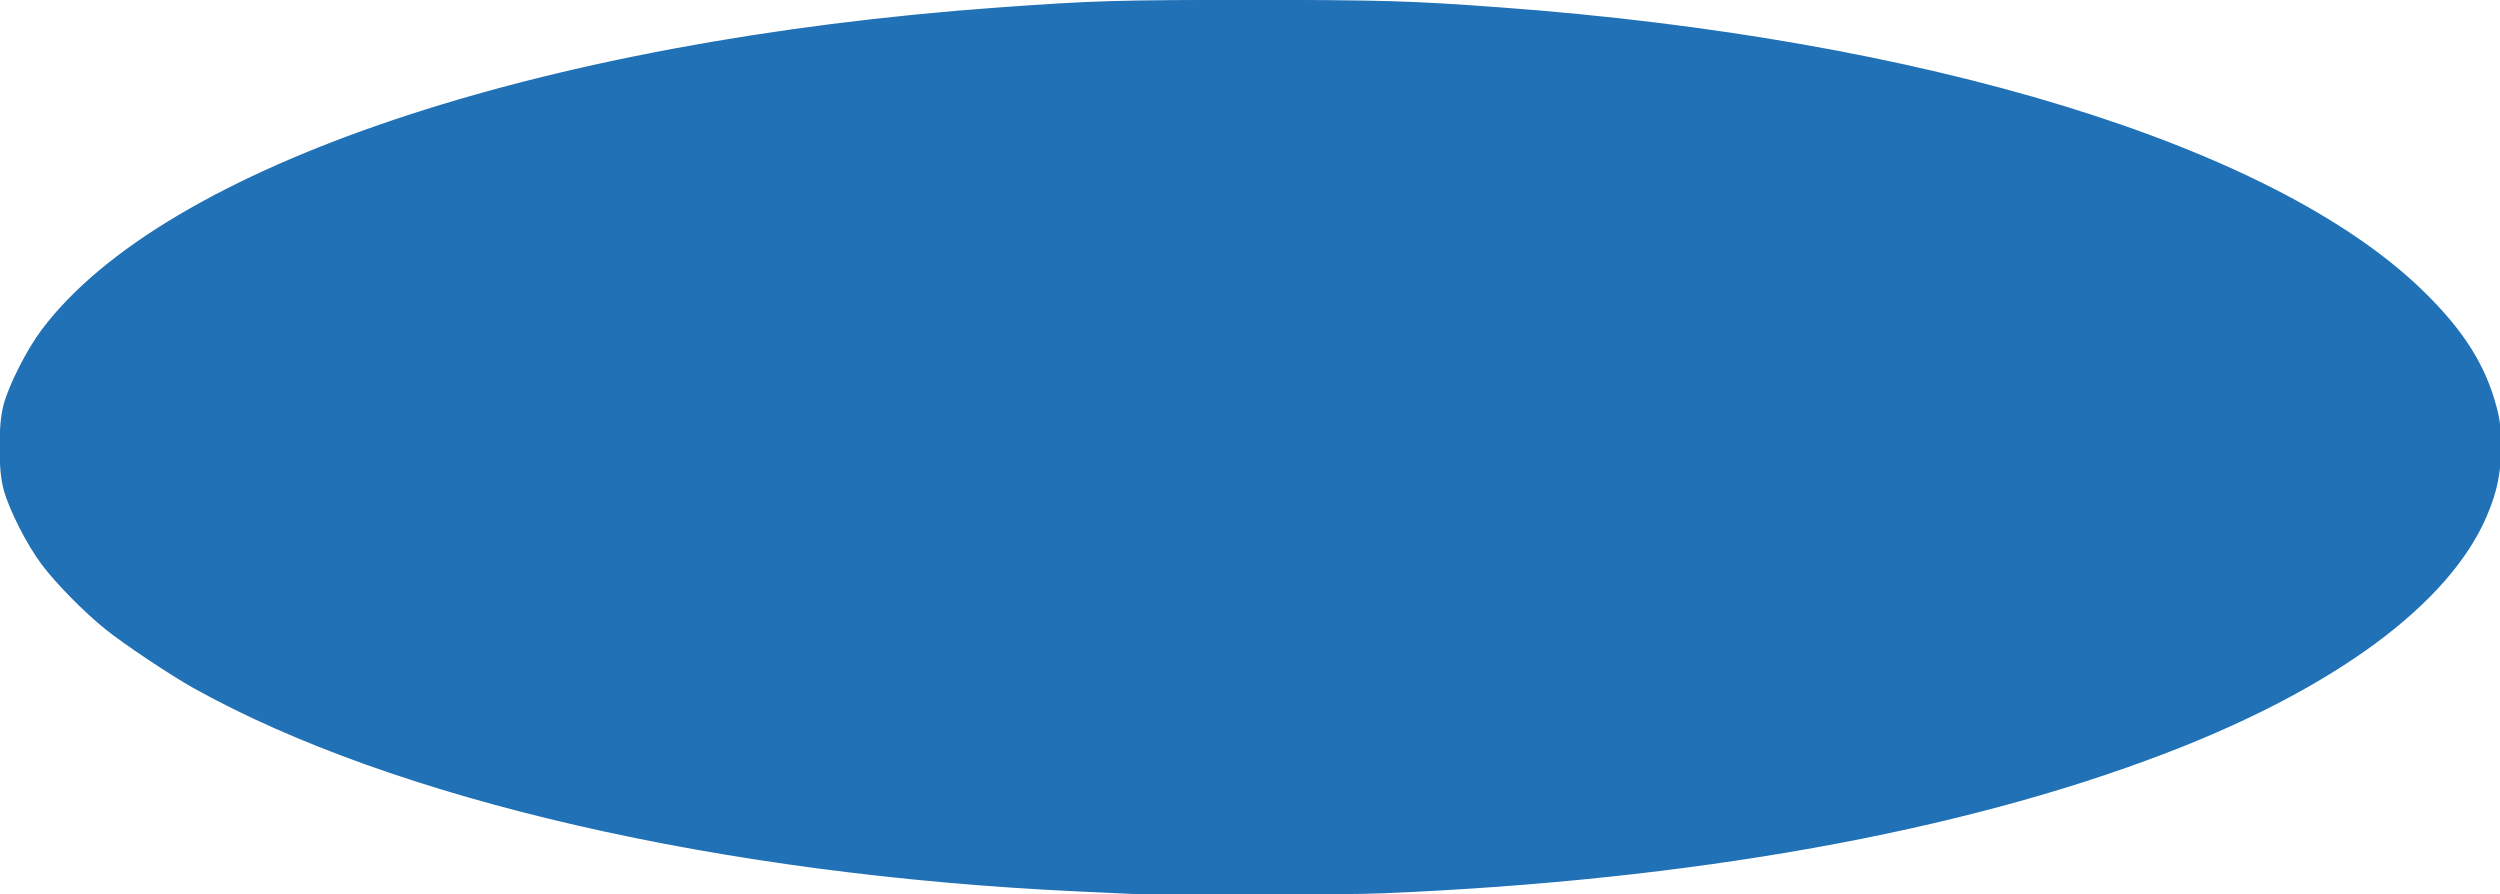 <?xml version="1.0" encoding="UTF-8" standalone="no"?>
<svg
   xmlns:dc="http://purl.org/dc/elements/1.1/"
   xmlns:cc="http://creativecommons.org/ns#"
   xmlns:rdf="http://www.w3.org/1999/02/22-rdf-syntax-ns#"
   xmlns:svg="http://www.w3.org/2000/svg"
   xmlns="http://www.w3.org/2000/svg"
   xmlns:sodipodi="http://sodipodi.sourceforge.net/DTD/sodipodi-0.dtd"
   xmlns:inkscape="http://www.inkscape.org/namespaces/inkscape"
   width="2424px"
   height="867px"
   viewBox="0 0 2424 867"
   version="1.1"
   preserveAspectRatio="none"
   id="svg10"
   sodipodi:docname="bgoval-dark.svg"
   inkscape:version="0.92.3 (2405546, 2018-03-11)">
  <defs
     id="defs14" />
  <sodipodi:namedview
     pagecolor="#ffffff"
     bordercolor="#666666"
     borderopacity="1"
     objecttolerance="10"
     gridtolerance="10"
     guidetolerance="10"
     inkscape:pageopacity="0"
     inkscape:pageshadow="2"
     inkscape:window-width="1853"
     inkscape:window-height="1025"
     id="namedview12"
     showgrid="false"
     inkscape:zoom="0.56971947"
     inkscape:cx="1212"
     inkscape:cy="433.5"
     inkscape:window-x="67"
     inkscape:window-y="27"
     inkscape:window-maximized="1"
     inkscape:current-layer="svg10" />
  <!-- Generator: Sketch 55.2 (78181) - https://sketchapp.com -->
  <title
     id="title2">Oval</title>
  <desc
     id="desc4">Created with Sketch.</desc>
  <g
     id="Design"
     stroke="none"
     stroke-width="1"
     fill="none"
     fill-rule="evenodd">
    <g
       id="Home"
       transform="translate(-36, -2092)"
       fill="#1a237e"
       fill-rule="nonzero">
      <g
         id="Verify"
         transform="translate(36, 1000)">
        <ellipse
           id="Oval"
           cx="1212"
           cy="1525.5"
           rx="1212"
           ry="433.5" />
      </g>
    </g>
  </g>
  <path
     style="opacity:1;fill:#2171b6;fill-opacity:1;stroke:#2171b6;stroke-width:1.755;stroke-opacity:1"
     d="m 1097.382,865.877 c -5.792,-0.278 -28.698,-1.341 -50.902,-2.362 C 699.791,847.577 382.418,774.713 188.163,666.459 166.149,654.191 120.864,623.972 103.033,609.651 82.17,592.895 55.083,565.383 41.069,546.714 26.841,527.761 9.694,494.088 4.422,474.748 c -5.525,-20.266 -5.525,-62.231 0,-82.497 C 9.694,372.912 26.841,339.239 41.069,320.286 159.767,162.165 522.978,40.067 970.127,7.97 1060.204,1.504 1082.949,0.831 1211.473,0.831 c 128.465,0 155.685,0.801 242.225,7.124 411.263,30.05 749.112,133.473 894.092,273.701 40.059,38.746 61.639,72.84 72.336,114.28 3.159,12.236 4.033,20.38 4.033,37.564 0,24.875 -3.818,43.265 -13.85,66.701 -36.274,84.748 -146.369,166.127 -309.699,228.918 -199.988,76.885 -460.359,123.575 -759.247,136.151 -36.847,1.55 -215.094,1.994 -243.98,0.607 z"
     id="path825"
     inkscape:connector-curvature="0" />
</svg>
